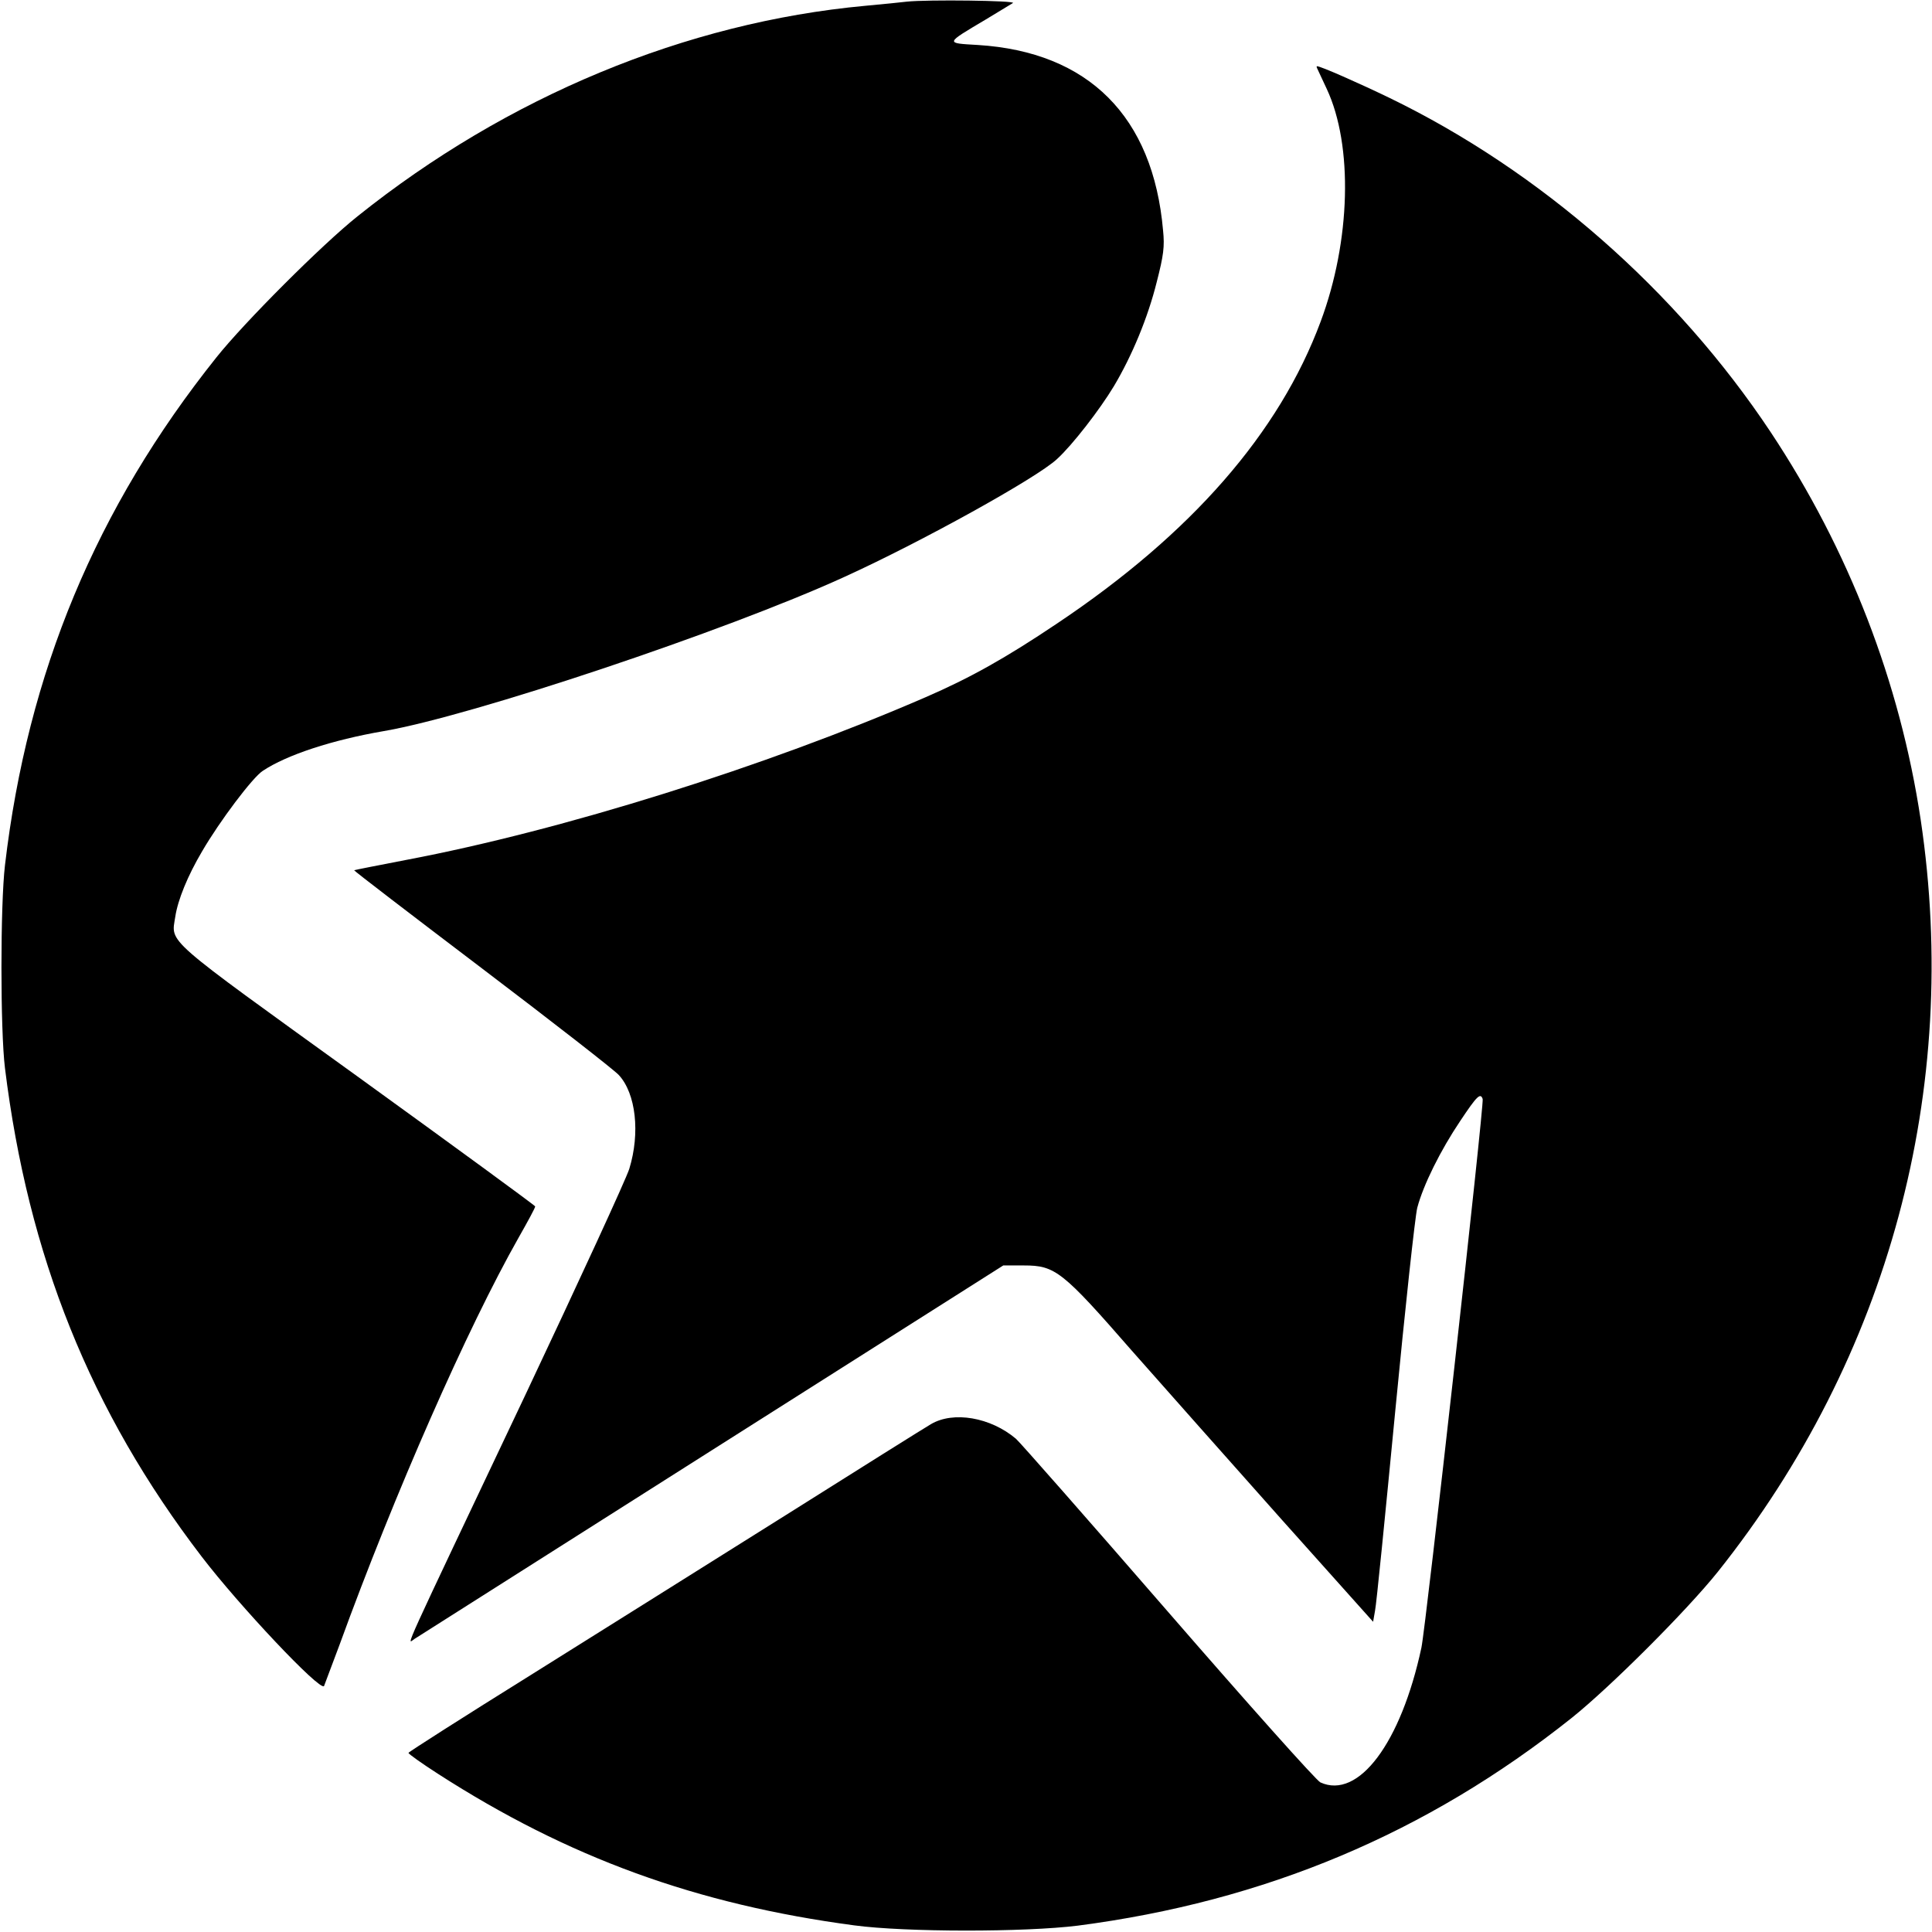 <?xml version="1.0" standalone="no"?>
<!DOCTYPE svg PUBLIC "-//W3C//DTD SVG 20010904//EN"
 "http://www.w3.org/TR/2001/REC-SVG-20010904/DTD/svg10.dtd">
<svg version="1.0" xmlns="http://www.w3.org/2000/svg"
 width="700pt" height="700pt" viewBox="0 0 700 700"
 preserveAspectRatio="xMidYMid meet">
<g transform="translate(0,700) scale(0.1,-0.1)"
fill="#000000" stroke="none">
<path d="M3285 6994 c-16 -2 -84 -9 -150 -15 -650 -60 -1298 -329 -1840 -763
-129 -103 -409 -383 -511 -511 -435 -545 -684 -1141 -766 -1840 -17 -144 -17
-598 0 -735 84 -680 309 -1242 712 -1769 136 -178 429 -489 444 -470 1 2 26
69 56 149 200 550 464 1149 648 1474 34 60 62 111 61 115 0 3 -290 215 -644
471 -708 511 -675 481 -660 578 9 61 45 149 97 237 64 110 183 268 220 292 87
58 252 112 438 144 317 54 1244 364 1670 559 277 126 698 359 770 427 55 50
155 179 206 264 65 109 123 248 155 377 25 97 29 129 23 187 -36 413 -270 647
-671 672 -119 7 -120 4 28 92 46 28 91 55 99 60 14 9 -310 13 -385 5z"/>
<path d="M4772 6753 c2 -5 18 -38 35 -75 96 -205 87 -551 -22 -843 -150 -404
-469 -769 -955 -1094 -189 -127 -317 -198 -476 -267 -581 -252 -1315 -482
-1879 -589 -104 -20 -190 -37 -192 -38 -1 -2 208 -162 465 -357 257 -195 479
-368 494 -385 62 -67 78 -210 38 -340 -12 -38 -182 -407 -377 -820 -462 -975
-429 -901 -401 -883 13 8 498 316 1078 684 l1055 669 75 0 c113 0 139 -20 391
-309 117 -132 361 -408 543 -612 l331 -370 7 40 c5 23 37 347 73 721 36 374
72 707 80 739 22 83 84 208 156 315 60 90 73 103 81 79 6 -17 -206 -1915 -222
-1988 -74 -345 -228 -551 -366 -488 -15 7 -263 285 -552 618 -289 333 -537
615 -551 627 -92 78 -227 101 -308 53 -24 -14 -260 -162 -525 -329 -266 -167
-682 -428 -925 -580 -244 -152 -443 -279 -443 -282 0 -4 48 -38 107 -76 472
-304 937 -473 1508 -549 186 -25 618 -25 810 -1 677 88 1264 334 1790 753 141
113 416 388 529 529 620 778 881 1748 735 2725 -75 498 -260 977 -544 1405
-341 513 -834 945 -1380 1210 -114 55 -250 115 -263 115 -2 0 -2 -3 0 -7z"/>
</g>
</svg>
